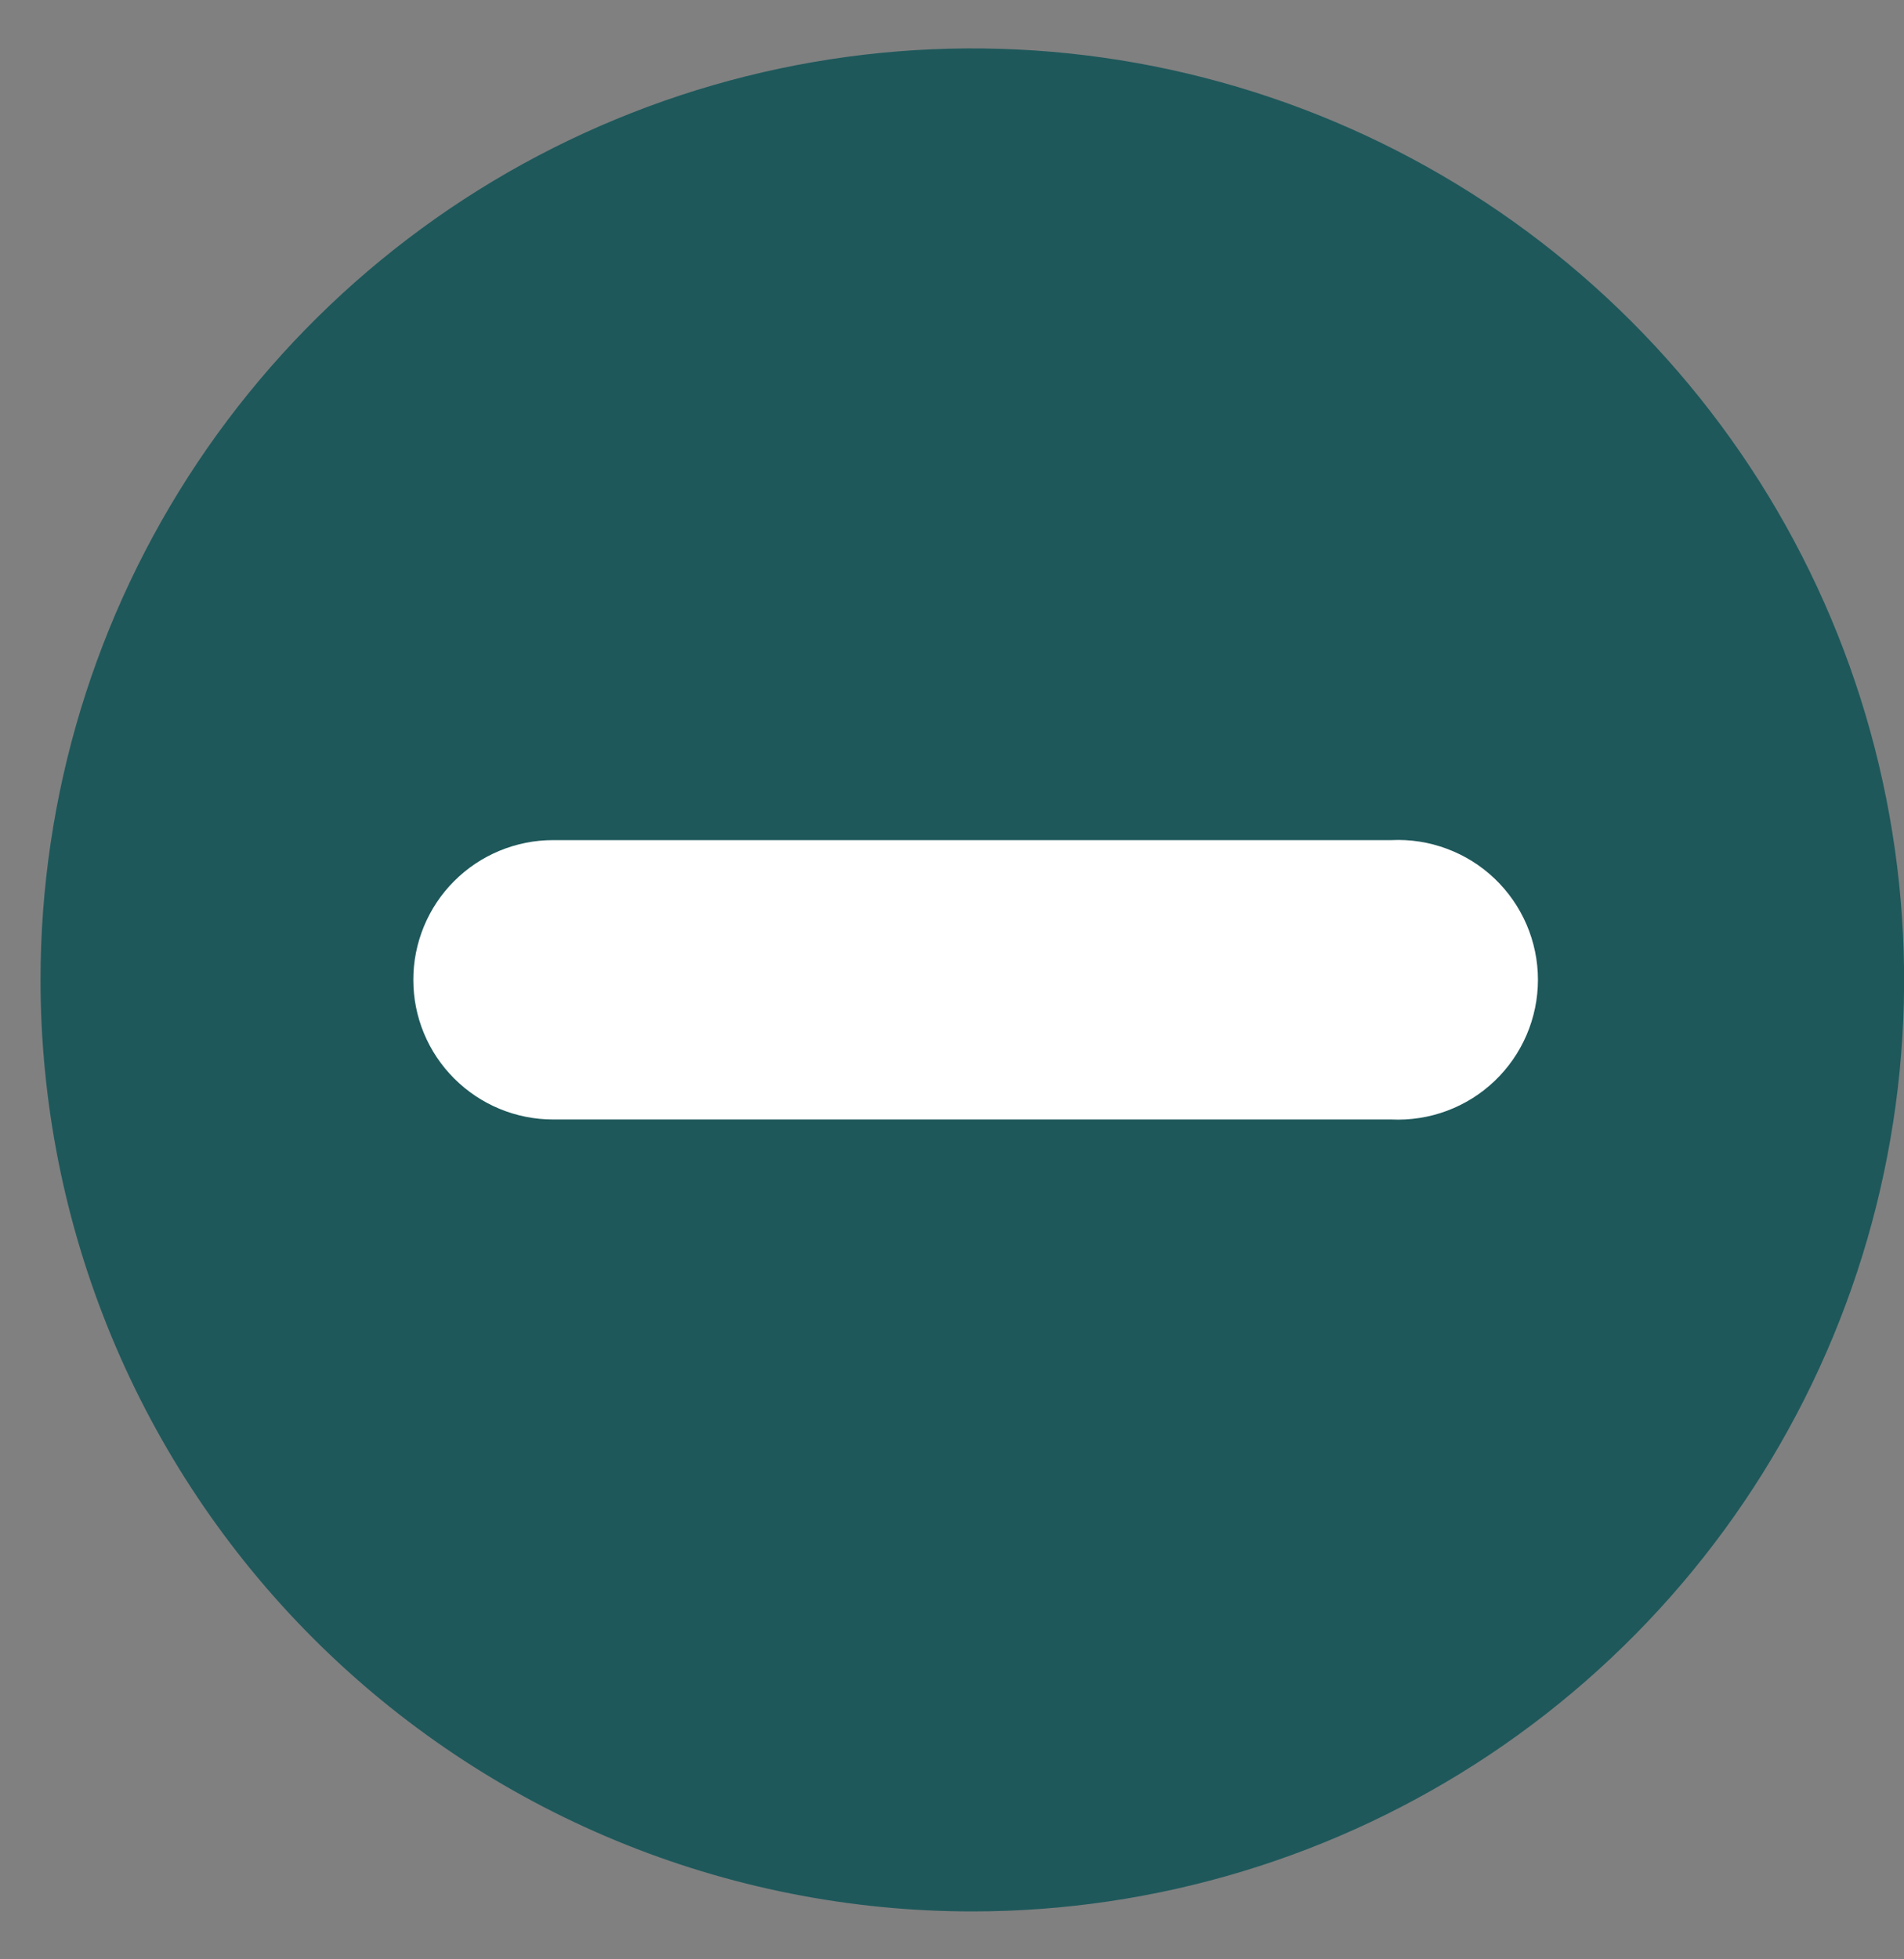 <svg width="35" height="36" viewBox="0 0 35 36" fill="none" xmlns="http://www.w3.org/2000/svg">
<rect x="0" y="0" width="35" height="36" fill="#808080" stroke="none"/>
<path d="M17.876 35.12C21.264 35.119 24.575 34.115 27.392 32.234C30.208 30.353 32.403 27.68 33.699 24.552C34.995 21.425 35.334 17.984 34.672 14.664C34.011 11.344 32.38 8.295 29.984 5.901C27.589 3.508 24.536 1.878 21.214 1.218C17.891 0.558 14.447 0.897 11.318 2.193C8.188 3.488 5.514 5.682 3.632 8.496C1.75 11.311 0.745 14.62 0.745 18.005C0.745 20.252 1.188 22.478 2.049 24.555C2.91 26.632 4.172 28.519 5.763 30.108C7.354 31.697 9.242 32.958 11.321 33.818C13.399 34.678 15.627 35.12 17.876 35.12Z" fill="#1E585B"/>
<path d="M7.598 18.005C7.597 17.668 7.664 17.334 7.792 17.023C7.921 16.711 8.11 16.427 8.349 16.189C8.587 15.95 8.871 15.761 9.182 15.632C9.494 15.503 9.828 15.436 10.166 15.436H25.575C25.923 15.419 26.27 15.473 26.597 15.595C26.923 15.716 27.221 15.902 27.473 16.142C27.725 16.382 27.926 16.671 28.063 16.99C28.2 17.31 28.271 17.654 28.271 18.002C28.271 18.35 28.2 18.695 28.063 19.014C27.926 19.334 27.725 19.623 27.473 19.863C27.221 20.103 26.923 20.289 26.597 20.41C26.27 20.532 25.923 20.585 25.575 20.569H10.166C9.485 20.569 8.832 20.298 8.35 19.817C7.868 19.336 7.598 18.686 7.598 18.005Z" fill="white"/>
</svg>
